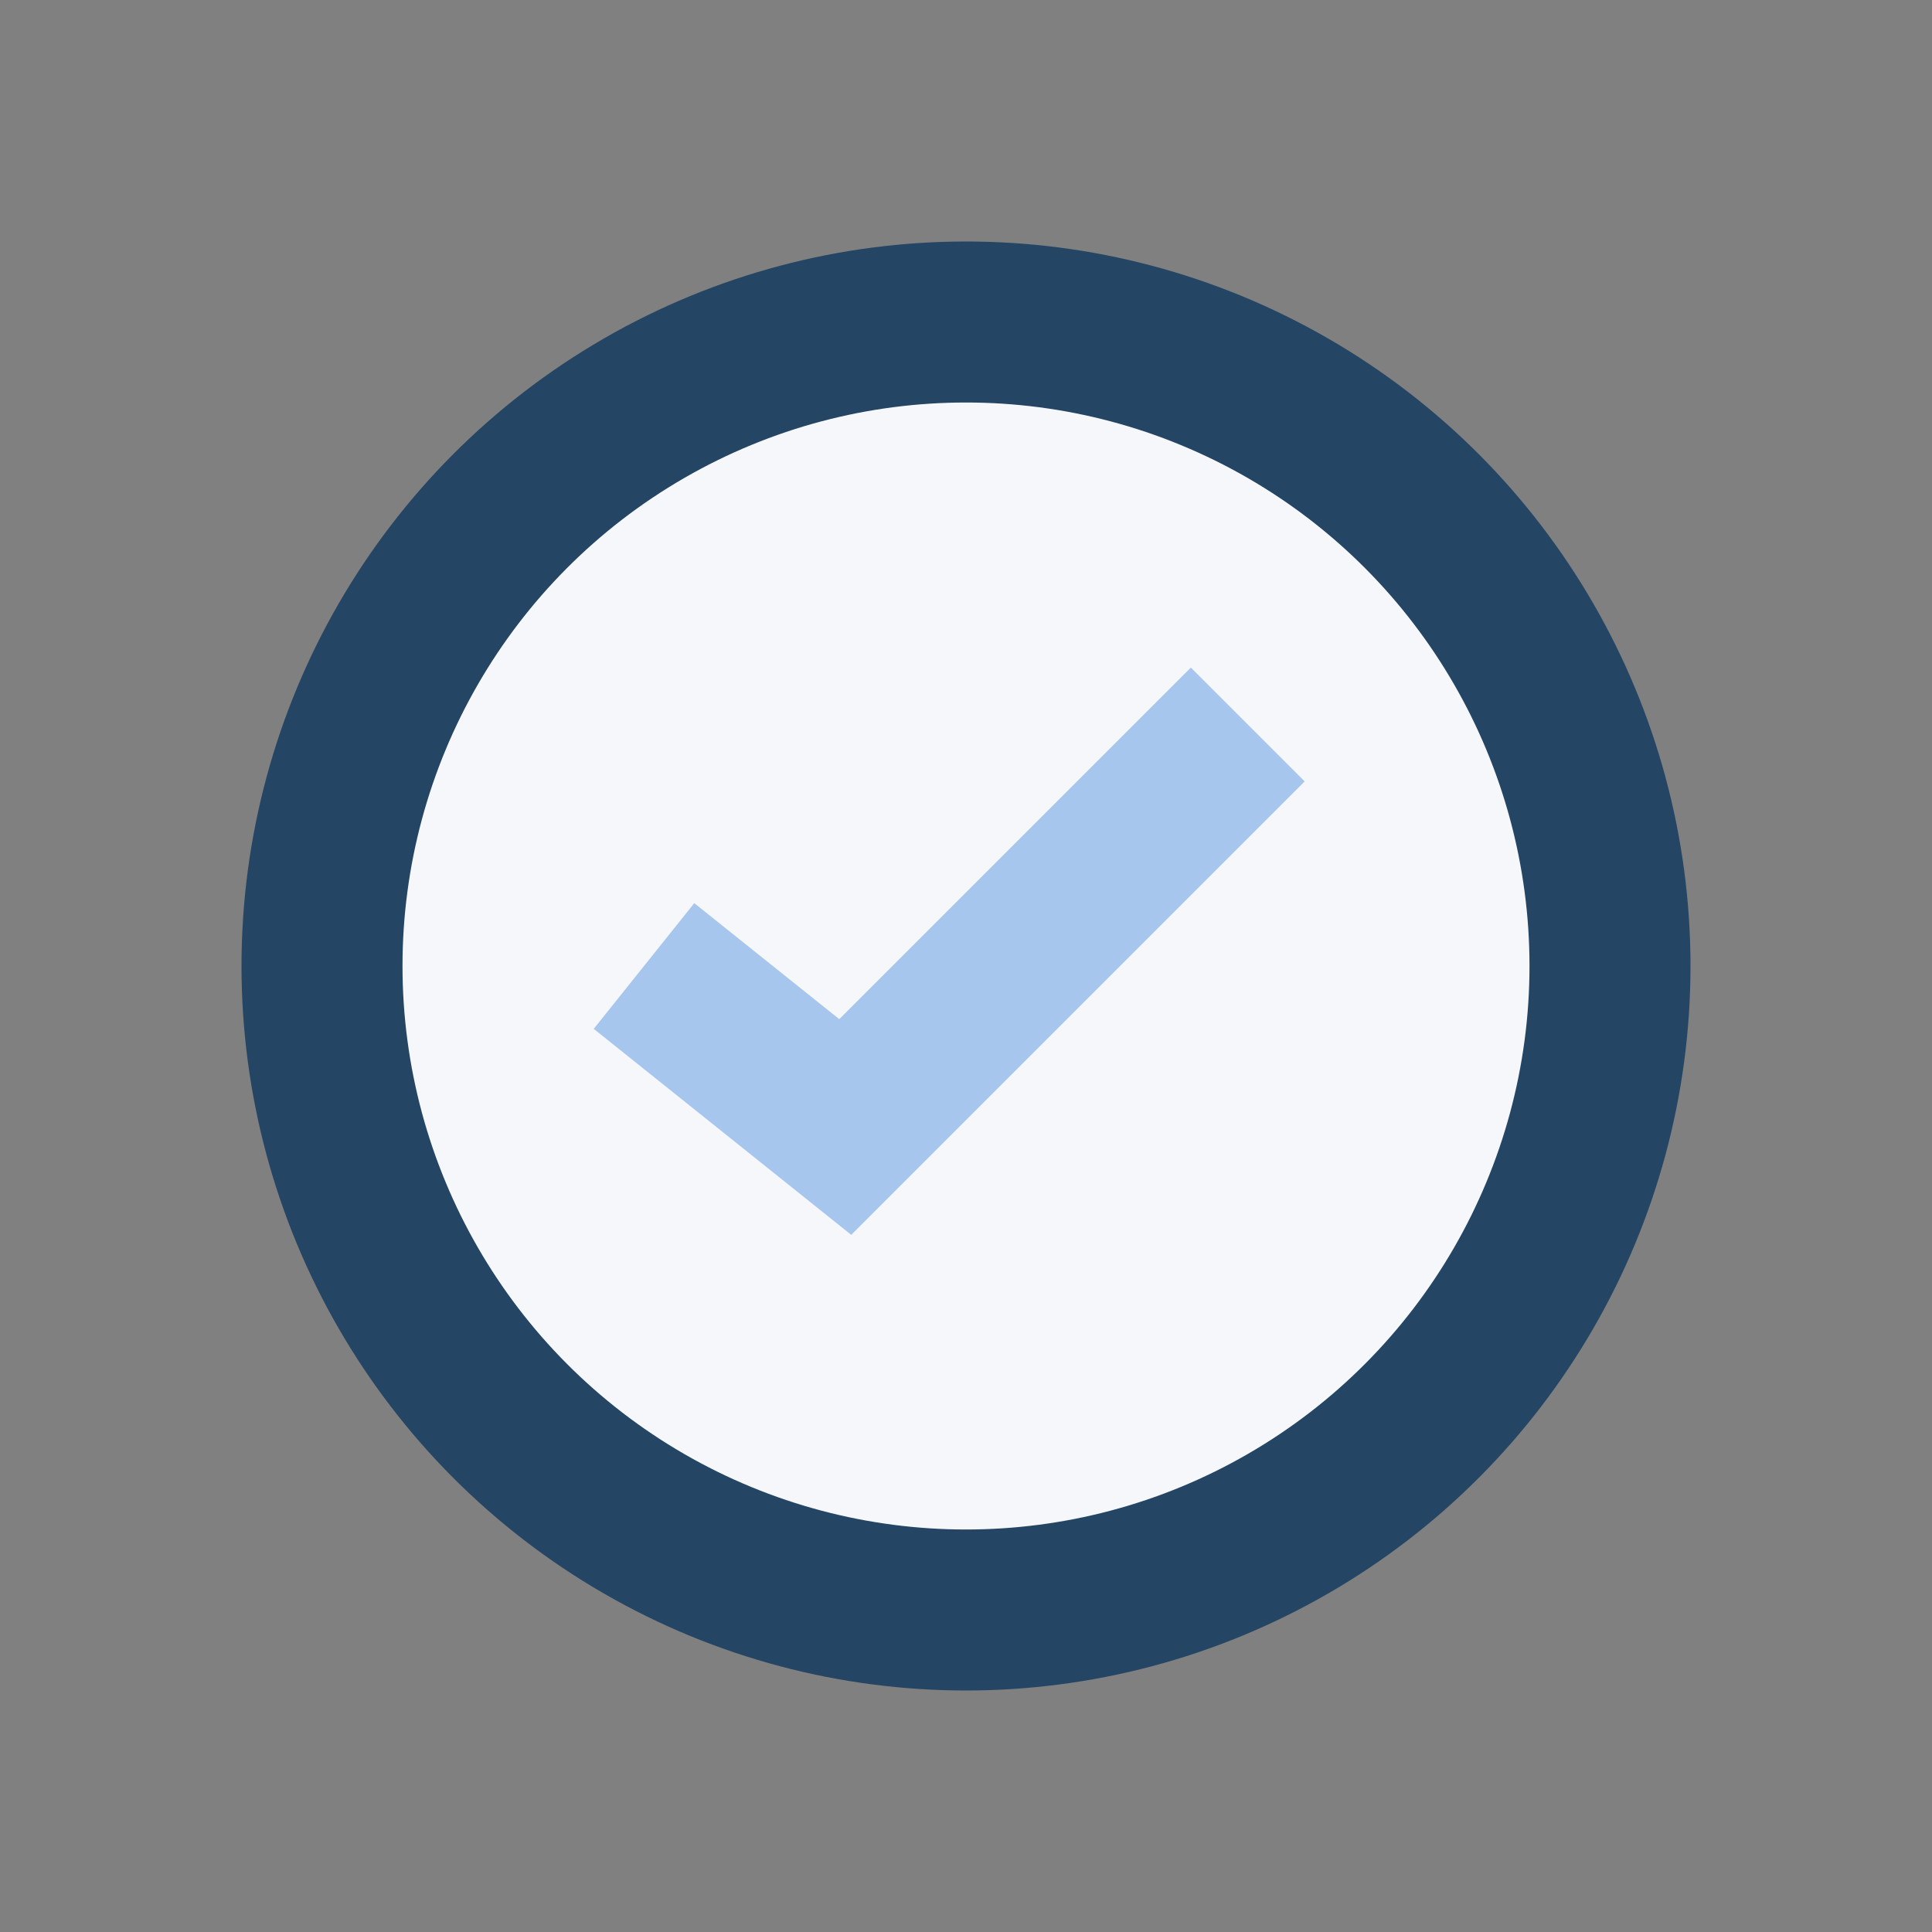 <?xml version="1.0" encoding="UTF-8"?>
<svg xmlns="http://www.w3.org/2000/svg" width="24" height="24" viewBox="0 0 24 24"><rect x="0" y="0" width="24" height="24" fill="#808080" stroke="none"/><circle cx="12" cy="12" r="8" fill="#F6F7FA" stroke="#244564" stroke-width="2"/><path d="M8 12l2.5 2 5-5" stroke="#A7C6ED" stroke-width="2" fill="none"/></svg>